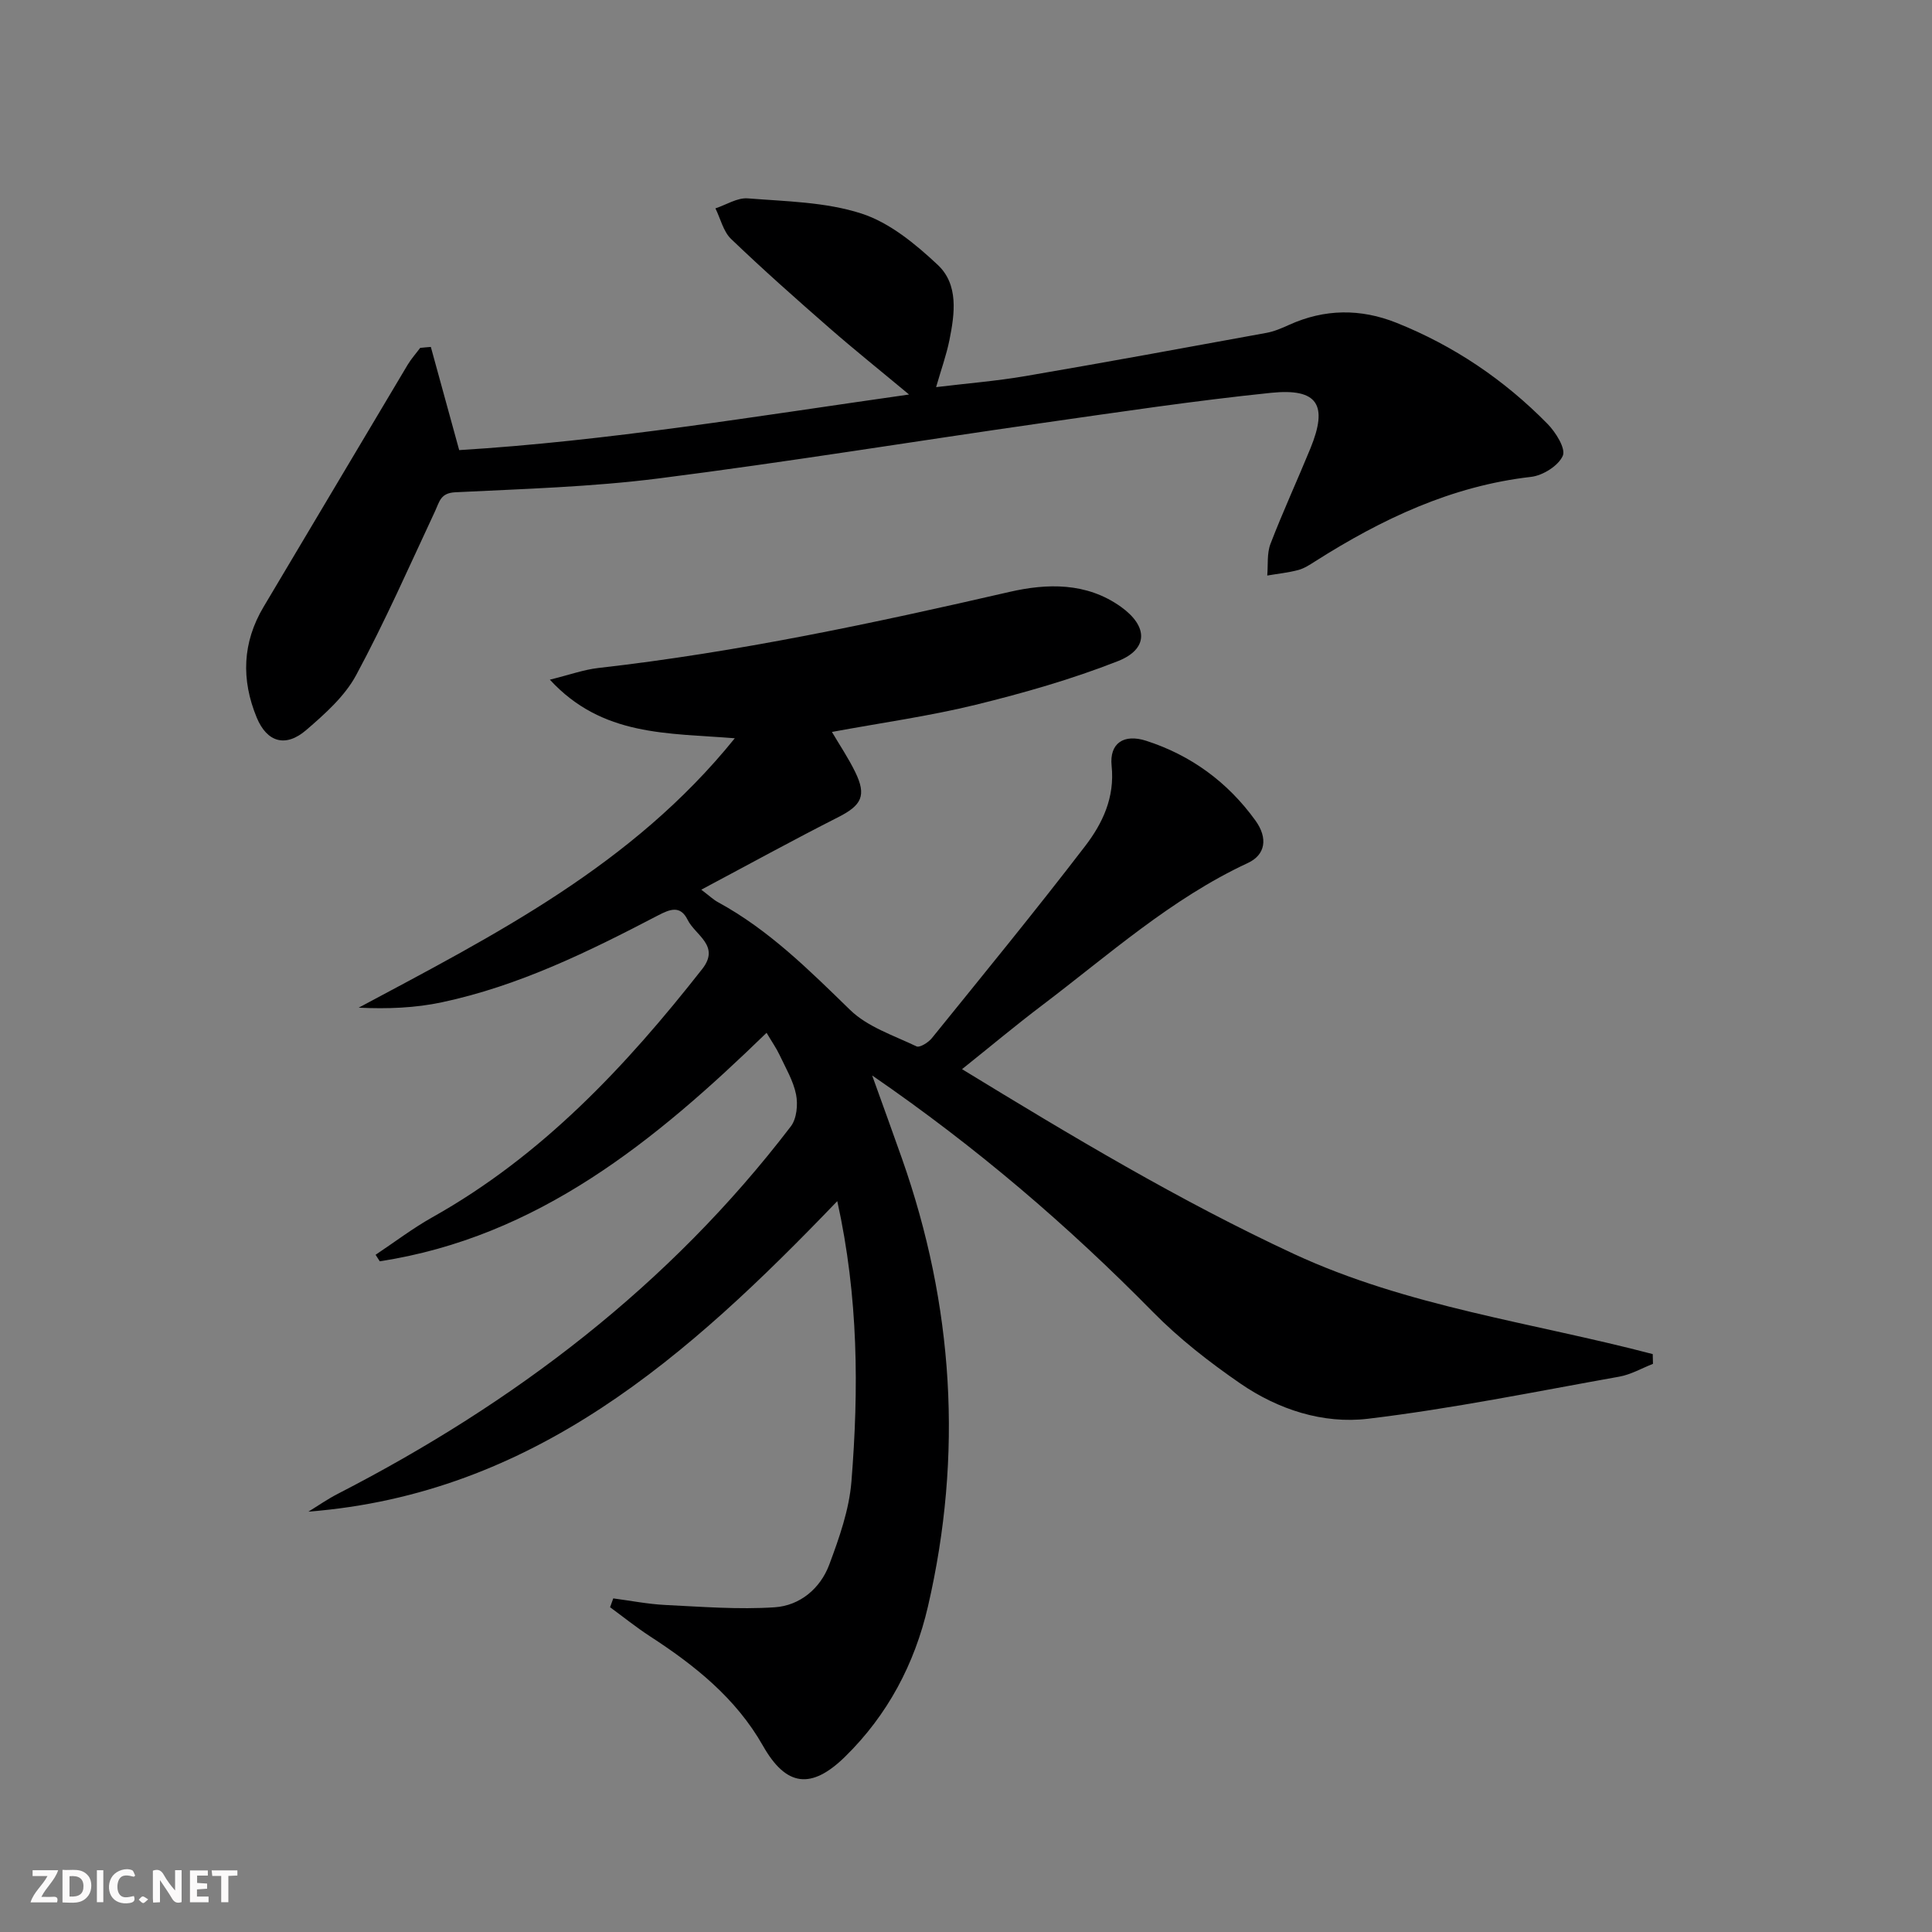 <svg enable-background="new 0 0 400 400" viewBox="0 0 400 400" xmlns="http://www.w3.org/2000/svg"><rect x="0" y="0" width="400" height="400" fill="#808080" stroke="none"/><g fill="#fbfafa"><path d="m37.59 393.81c-.92.31-1.52.05-2-.78-.7-1.2-1.52-2.34-2.47-3.78v4.59c-.55.03-.95.05-1.41.07-.03-.37-.06-.64-.06-.91 0-1.91 0-3.81 0-5.7 1.13-.41 1.77-.03 2.29.91.62 1.11 1.38 2.14 2.31 3.19v-4.2h1.35v6.61z"/><path d="m12.94 393.88v-6.75c1.9.19 3.93-.54 5.37 1.29.8 1.01.78 2.88.03 3.97-1.37 1.97-3.4 1.51-5.4 1.49m1.45-1.22c2.04.12 2.92-.58 2.89-2.21-.03-1.51-.98-2.19-2.89-2z"/><path d="m11.81 393.87h-5.49c.68-2.18 2.47-3.48 3.51-5.45h-3.08v-1.21h5.29c-.71 2.13-2.44 3.48-3.47 5.51.86 0 1.63.04 2.39-.01.79-.05 1.14.21.85 1.16"/><path d="m39.33 393.86v-6.61h3.7v1.07h-2.22v1.52c.68.04 1.34.09 2.07.13v1.07c-.72.05-1.38.09-2.1.14v1.48h2.4v1.19h-3.85z"/><path d="m27.71 388.56c-1.15-.3-2.46-.61-3.1.64-.37.73-.41 1.93-.06 2.67.63 1.35 1.99.93 3.17.68.35.94-.01 1.32-.93 1.46-1.62.25-3.05-.27-3.76-1.48-.73-1.25-.6-3.03.31-4.17.88-1.11 2.71-1.7 4-1.16.32.13.44.74.65 1.12-.1.08-.19.16-.28.24"/><path d="m49.15 387.24v1.07c-.59.02-1.17.05-1.87.08v5.44h-1.48v-5.44h-1.85c-.05-.4-.08-.73-.13-1.15z"/><path d="m20.06 387.21h1.33v6.62h-1.33z"/><path d="m30.68 393.25c-.49.38-.8.79-1.05.76-.32-.05-.6-.45-.9-.7.26-.24.51-.64.8-.67.29-.04.62.3 1.15.61"/></g><path d="m173.35 248.68c-30.91 32.19-62.89 60.63-109.5 64.29 2.03-1.24 3.98-2.61 6.09-3.69 36.58-18.81 68.66-43.18 93.79-76.07 1.22-1.59 1.5-4.52 1.09-6.59-.57-2.86-2.17-5.54-3.44-8.24-.63-1.34-1.49-2.56-2.67-4.55-23.05 22.39-47.35 42.27-80.08 47.31-.29-.45-.58-.9-.87-1.35 3.92-2.61 7.68-5.48 11.78-7.78 22.69-12.73 40.03-31.23 55.85-51.39 3.79-4.83-1.46-6.99-3.03-10.19-1.52-3.08-3.68-2.18-6.19-.87-14.29 7.46-28.77 14.57-44.67 17.95-5.53 1.18-11.27 1.4-17.24 1.12 28.22-15.1 56.63-29.45 77.87-55.78-13.94-1.13-27.42-.33-38.29-12.13 4.13-1.02 7.04-2.08 10.03-2.42 28.75-3.25 56.97-9.27 85.13-15.75 7.74-1.78 15.94-2.02 23.07 3.08 5.62 4.02 5.75 8.74-.62 11.25-9.53 3.75-19.49 6.59-29.45 9.04-9.65 2.36-19.55 3.73-29.76 5.62 1.62 2.75 3.42 5.42 4.82 8.29 2.4 4.91 1.33 6.9-3.52 9.36-9.31 4.72-18.46 9.75-28.35 15.01 1.72 1.3 2.51 2.07 3.45 2.58 10.53 5.73 18.86 14.04 27.36 22.31 3.62 3.53 9.02 5.28 13.75 7.55.66.32 2.46-.8 3.18-1.7 10.67-13.19 21.42-26.32 31.74-39.77 3.6-4.7 6.16-10.05 5.48-16.6-.49-4.7 2.52-6.69 7.15-5.2 9.3 3 16.89 8.57 22.61 16.49 2.67 3.69 2.07 7.13-1.55 8.81-15.89 7.39-28.82 19.03-42.59 29.46-5.42 4.1-10.64 8.47-16.59 13.23 22.75 13.9 45.03 27.25 68.65 38.23 23.59 10.96 49.45 14.22 74.35 20.76.02.67.03 1.35.05 2.02-2.32.91-4.57 2.22-6.97 2.65-17.32 3.09-34.6 6.63-52.05 8.72-9.29 1.11-18.59-1.91-26.44-7.32-6.4-4.41-12.64-9.27-18.07-14.79-17.57-17.86-36.46-34.07-58.13-48.97 2.32 6.45 4.27 11.81 6.17 17.2 10.71 30.4 12.66 61.34 5.38 92.75-2.76 11.9-8.34 22.44-17.12 31.06-7.05 6.92-12.25 6.22-17.04-2.23-5.61-9.88-14.13-16.65-23.43-22.69-2.84-1.85-5.49-3.99-8.22-5.99.22-.61.44-1.22.66-1.83 3.58.47 7.14 1.18 10.73 1.36 7.57.37 15.18.98 22.71.48 5.2-.35 9.43-3.88 11.28-8.83 2.07-5.55 4.12-11.37 4.59-17.2 1.53-19.11 1.46-38.17-2.93-58.06z" fill="#000001"/><path d="m89.2 71.83c1.89 6.88 3.78 13.75 5.87 21.36 30.63-1.87 61.21-6.98 93.14-11.51-6.01-5.01-11.35-9.28-16.5-13.78-6.89-6.02-13.74-12.09-20.34-18.42-1.62-1.55-2.19-4.2-3.25-6.34 2.23-.73 4.53-2.24 6.69-2.07 7.91.63 16.12.74 23.54 3.14 5.83 1.88 11.18 6.3 15.79 10.62 4.36 4.08 3.53 10.11 2.43 15.58-.62 3.06-1.69 6.03-2.76 9.74 6.42-.78 12.49-1.26 18.46-2.28 16.66-2.85 33.29-5.91 49.92-8.95 1.61-.29 3.18-.97 4.68-1.65 7.37-3.35 14.84-3.4 22.25-.44 11.89 4.75 22.32 11.81 31.27 20.92 1.7 1.73 3.82 5.11 3.17 6.61-.9 2.07-4.13 4.09-6.56 4.37-16.48 1.88-30.9 8.73-44.65 17.45-1.12.71-2.28 1.49-3.54 1.83-2.1.56-4.29.78-6.44 1.15.19-2.2-.09-4.58.67-6.56 2.56-6.66 5.56-13.16 8.27-19.77 3.68-9 1.54-12.49-8.15-11.5-15.85 1.63-31.62 4-47.39 6.25-26.44 3.78-52.81 8.09-79.3 11.46-13.97 1.78-28.13 2.18-42.22 2.88-3.04.15-3.25 1.92-4.15 3.86-5.33 11.4-10.41 22.95-16.37 34.01-2.36 4.38-6.46 8.02-10.32 11.35-4.28 3.69-8.14 2.54-10.26-2.58-3.23-7.83-2.99-15.52 1.43-22.93 9.95-16.69 19.86-33.41 29.81-50.09.74-1.24 1.73-2.34 2.6-3.51.73-.09 1.47-.14 2.21-.2z" fill="#000001"/></svg>

